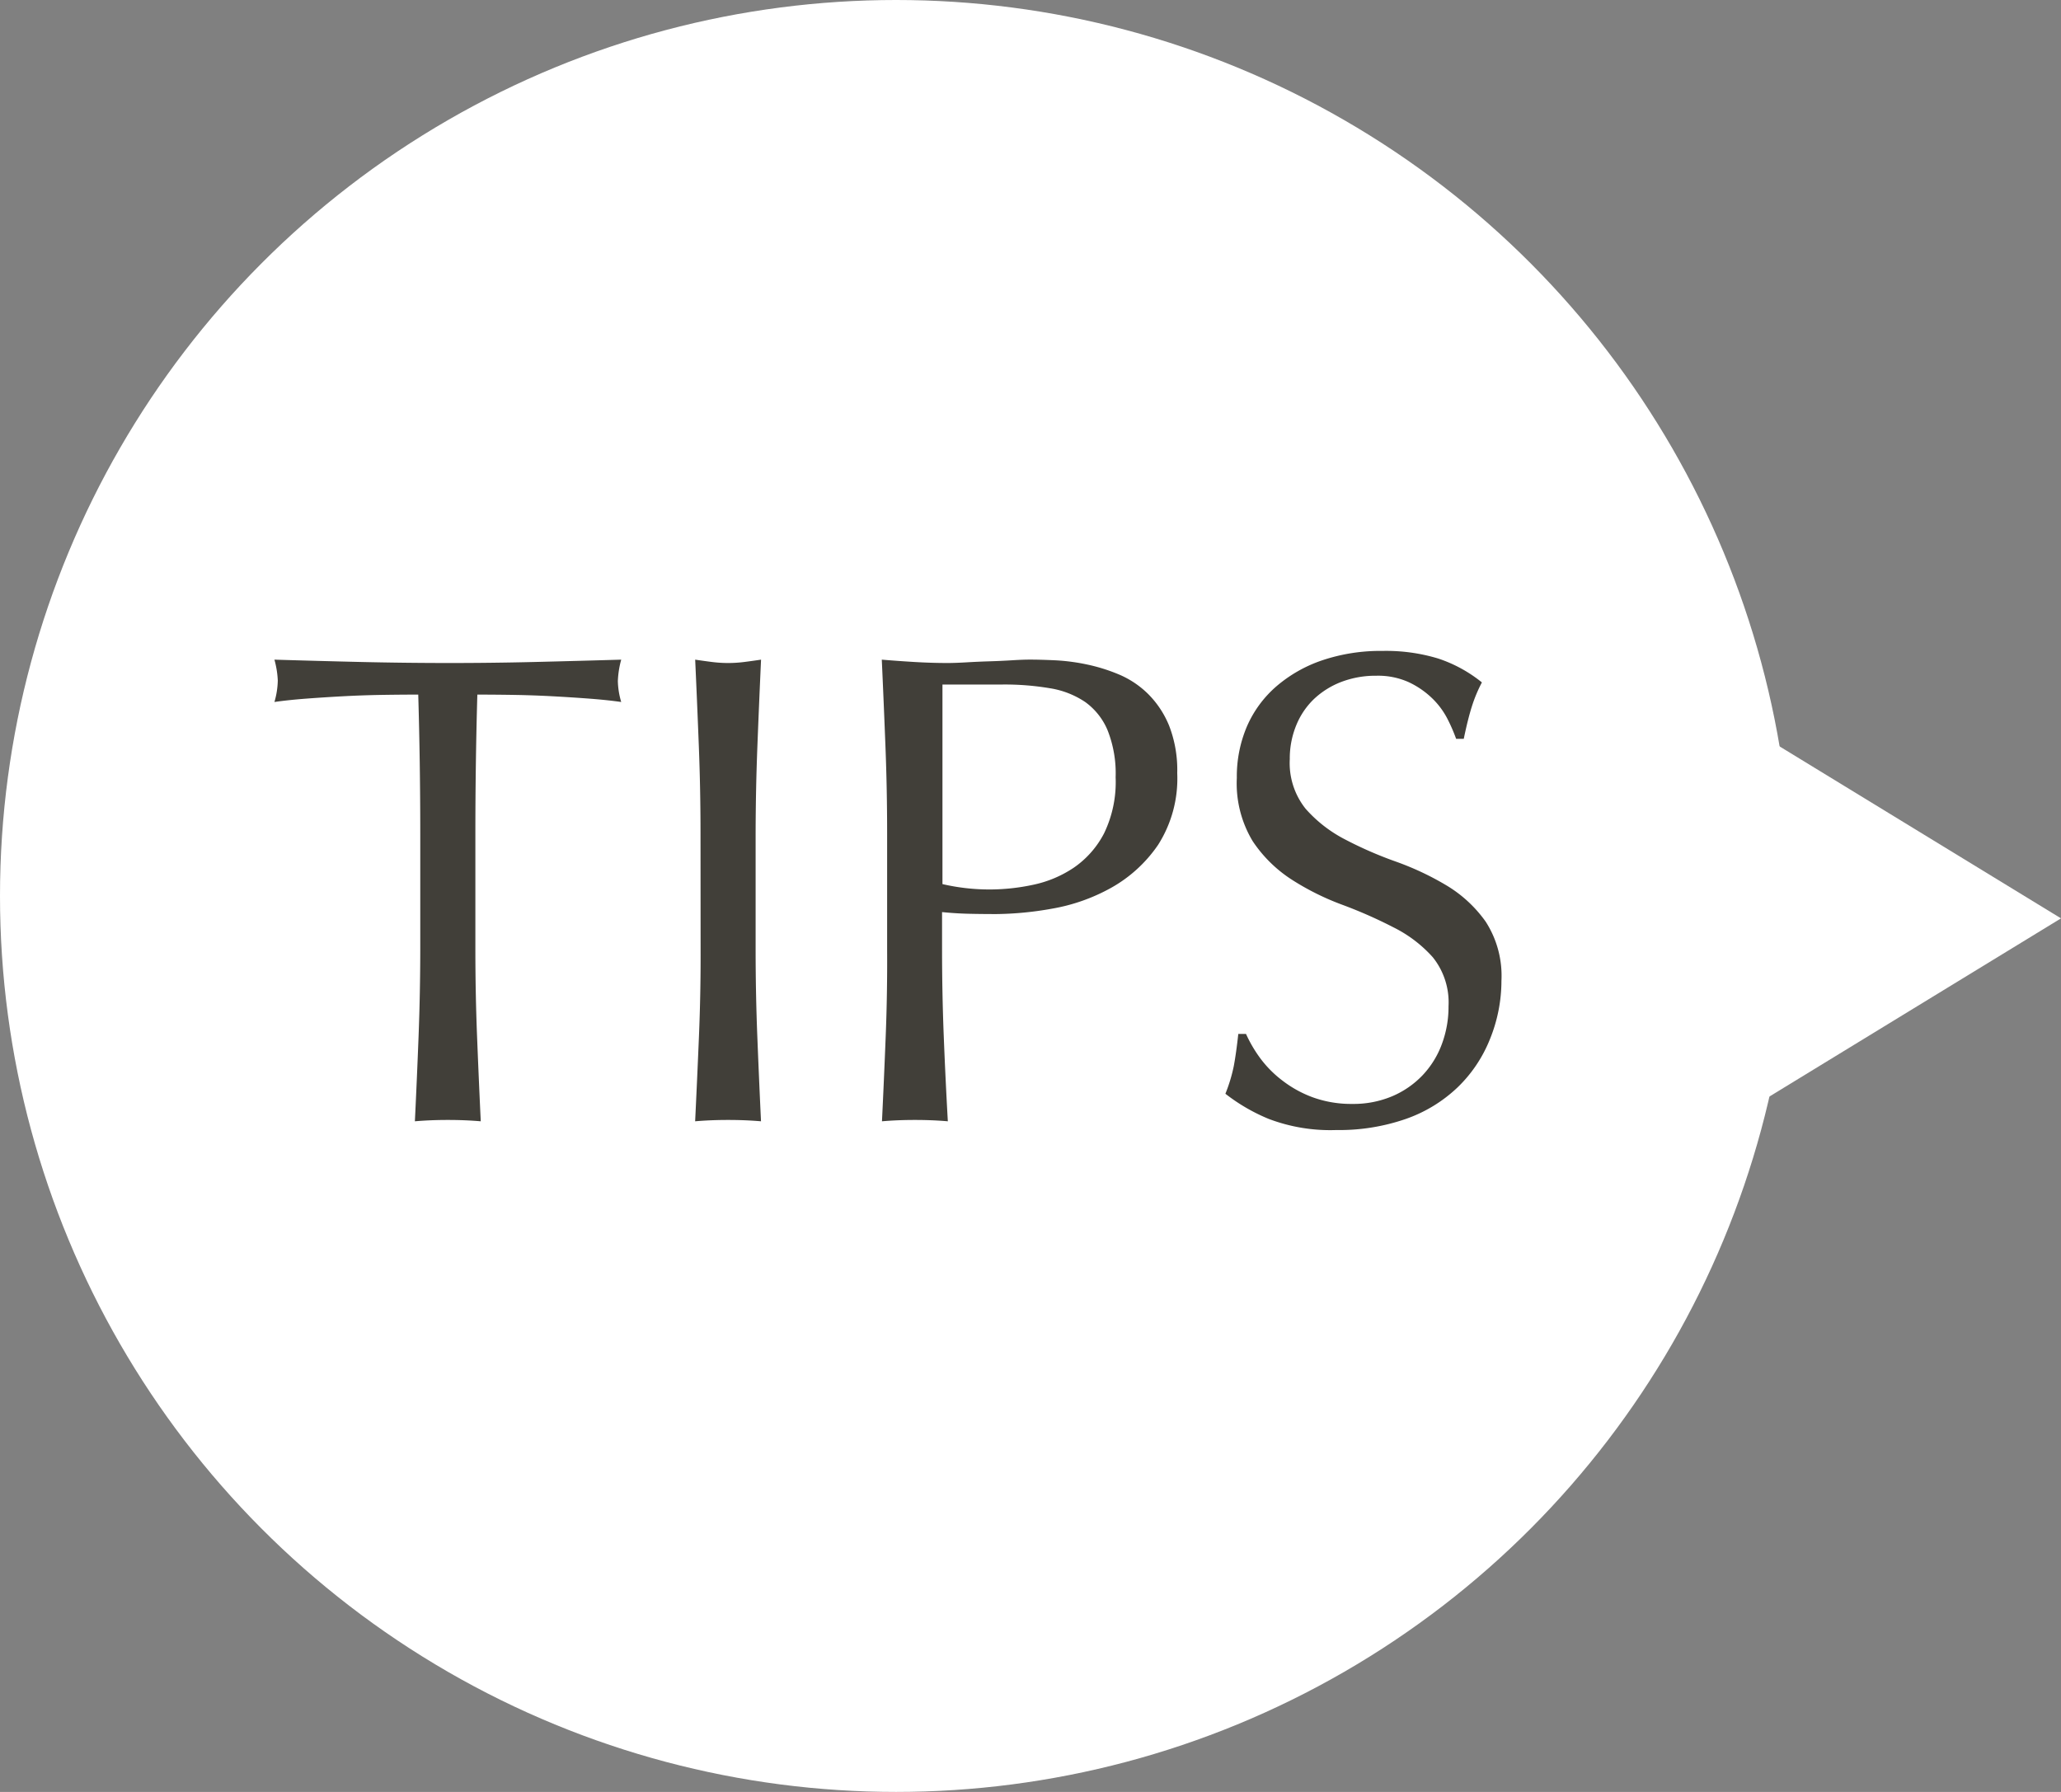 <svg xmlns="http://www.w3.org/2000/svg" width="46" height="40" viewBox="0 0 46 40">
  <rect x="0" y="0" width="46" height="40" fill="#808080" stroke="none"/>
  <g id="グループ_1552" data-name="グループ 1552" transform="translate(-1105 -1788)">
    <path id="多角形_5" data-name="多角形 5" d="M5.5,0,11,9H0Z" transform="translate(1151 1803) rotate(90)" fill="#fff"/>
    <circle id="楕円形_65" data-name="楕円形 65" cx="20" cy="20" r="20" transform="translate(1105 1788)" fill="#fff"/>
    <path id="パス_1398" data-name="パス 1398" d="M-10.62-6.39q0-1.56-.045-3.105-.39,0-.818.007t-.855.03q-.428.023-.825.053t-.712.075a1.819,1.819,0,0,0,.075-.48,2.068,2.068,0,0,0-.075-.465q.99.03,1.935.052t1.935.023q.99,0,1.935-.023t1.935-.052a2.093,2.093,0,0,0-.075.48,1.779,1.779,0,0,0,.075.465q-.315-.045-.713-.075t-.825-.053q-.428-.023-.855-.03t-.818-.007Q-9.39-7.95-9.39-6.39v2.58q0,.99.038,1.95T-9.27.03Q-9.615,0-10.005,0t-.735.03q.045-.93.082-1.89t.038-1.95Zm6.255,0q0-.99-.037-1.942t-.082-1.943q.2.03.375.052a2.9,2.9,0,0,0,.36.023,2.9,2.9,0,0,0,.36-.023q.18-.023.375-.052-.045.99-.082,1.943T-3.135-6.39v2.58q0,.99.038,1.95T-3.015.03Q-3.36,0-3.75,0t-.735.03Q-4.44-.9-4.4-1.86t.037-1.95Zm5.4,1.125a4.636,4.636,0,0,0,1.065.12,4.622,4.622,0,0,0,.96-.105,2.563,2.563,0,0,0,.907-.382A2.1,2.1,0,0,0,4.643-6.4,2.63,2.63,0,0,0,4.9-7.65a2.607,2.607,0,0,0-.18-1.05,1.478,1.478,0,0,0-.5-.63,1.955,1.955,0,0,0-.788-.307,6.046,6.046,0,0,0-1.05-.083H1.035ZM-.2-6.39q0-.99-.037-1.942t-.082-1.943q.36.03.728.052t.727.023q.18,0,.435-.015t.517-.023q.262-.008.5-.023t.4-.015q.225,0,.555.015a4.523,4.523,0,0,1,.7.09,3.934,3.934,0,0,1,.727.225,2.072,2.072,0,0,1,.653.435,2.138,2.138,0,0,1,.472.713,2.731,2.731,0,0,1,.18,1.057,2.756,2.756,0,0,1-.427,1.6,3.1,3.1,0,0,1-1.05.96,4.159,4.159,0,0,1-1.32.465,7.394,7.394,0,0,1-1.237.12q-.345,0-.63-.007t-.585-.037v.825q0,.99.038,1.95T1.155.03Q.81,0,.42,0T-.315.03Q-.27-.9-.232-1.86T-.2-3.81Zm8.01,4.47a3,3,0,0,0,.322.548,2.476,2.476,0,0,0,.5.5A2.54,2.54,0,0,0,9.315-.5a2.52,2.52,0,0,0,.87.142,2.22,2.22,0,0,0,.892-.173A2.033,2.033,0,0,0,11.753-1a2.033,2.033,0,0,0,.427-.69,2.38,2.38,0,0,0,.15-.848,1.61,1.61,0,0,0-.352-1.095A2.913,2.913,0,0,0,11.1-4.3,10.287,10.287,0,0,0,9.968-4.8a5.833,5.833,0,0,1-1.133-.562,3,3,0,0,1-.877-.863,2.5,2.5,0,0,1-.353-1.41A2.848,2.848,0,0,1,7.83-8.783a2.5,2.5,0,0,1,.653-.892A3.082,3.082,0,0,1,9.51-10.26a4.07,4.07,0,0,1,1.35-.21A4,4,0,0,1,12.1-10.3a3.1,3.1,0,0,1,.975.533,3.23,3.23,0,0,0-.225.54q-.09.285-.18.72H12.5a3.8,3.8,0,0,0-.2-.458,1.749,1.749,0,0,0-.345-.457,1.929,1.929,0,0,0-.517-.352,1.666,1.666,0,0,0-.72-.142,2.143,2.143,0,0,0-.773.135,1.851,1.851,0,0,0-.615.382,1.691,1.691,0,0,0-.4.592,1.945,1.945,0,0,0-.143.75,1.634,1.634,0,0,0,.353,1.11,3.015,3.015,0,0,0,.877.683,8.685,8.685,0,0,0,1.133.495,6.363,6.363,0,0,1,1.132.532,2.892,2.892,0,0,1,.877.81,2.231,2.231,0,0,1,.352,1.32A3.462,3.462,0,0,1,13.253-1.8a3.073,3.073,0,0,1-.72,1.072,3.206,3.206,0,0,1-1.155.705A4.536,4.536,0,0,1,9.825.225,3.872,3.872,0,0,1,8.318-.023,4.11,4.11,0,0,1,7.35-.585a3.541,3.541,0,0,0,.188-.622q.052-.278.1-.713Z" transform="translate(1125 1813)" fill="#413f39"/>
  </g>
</svg>

